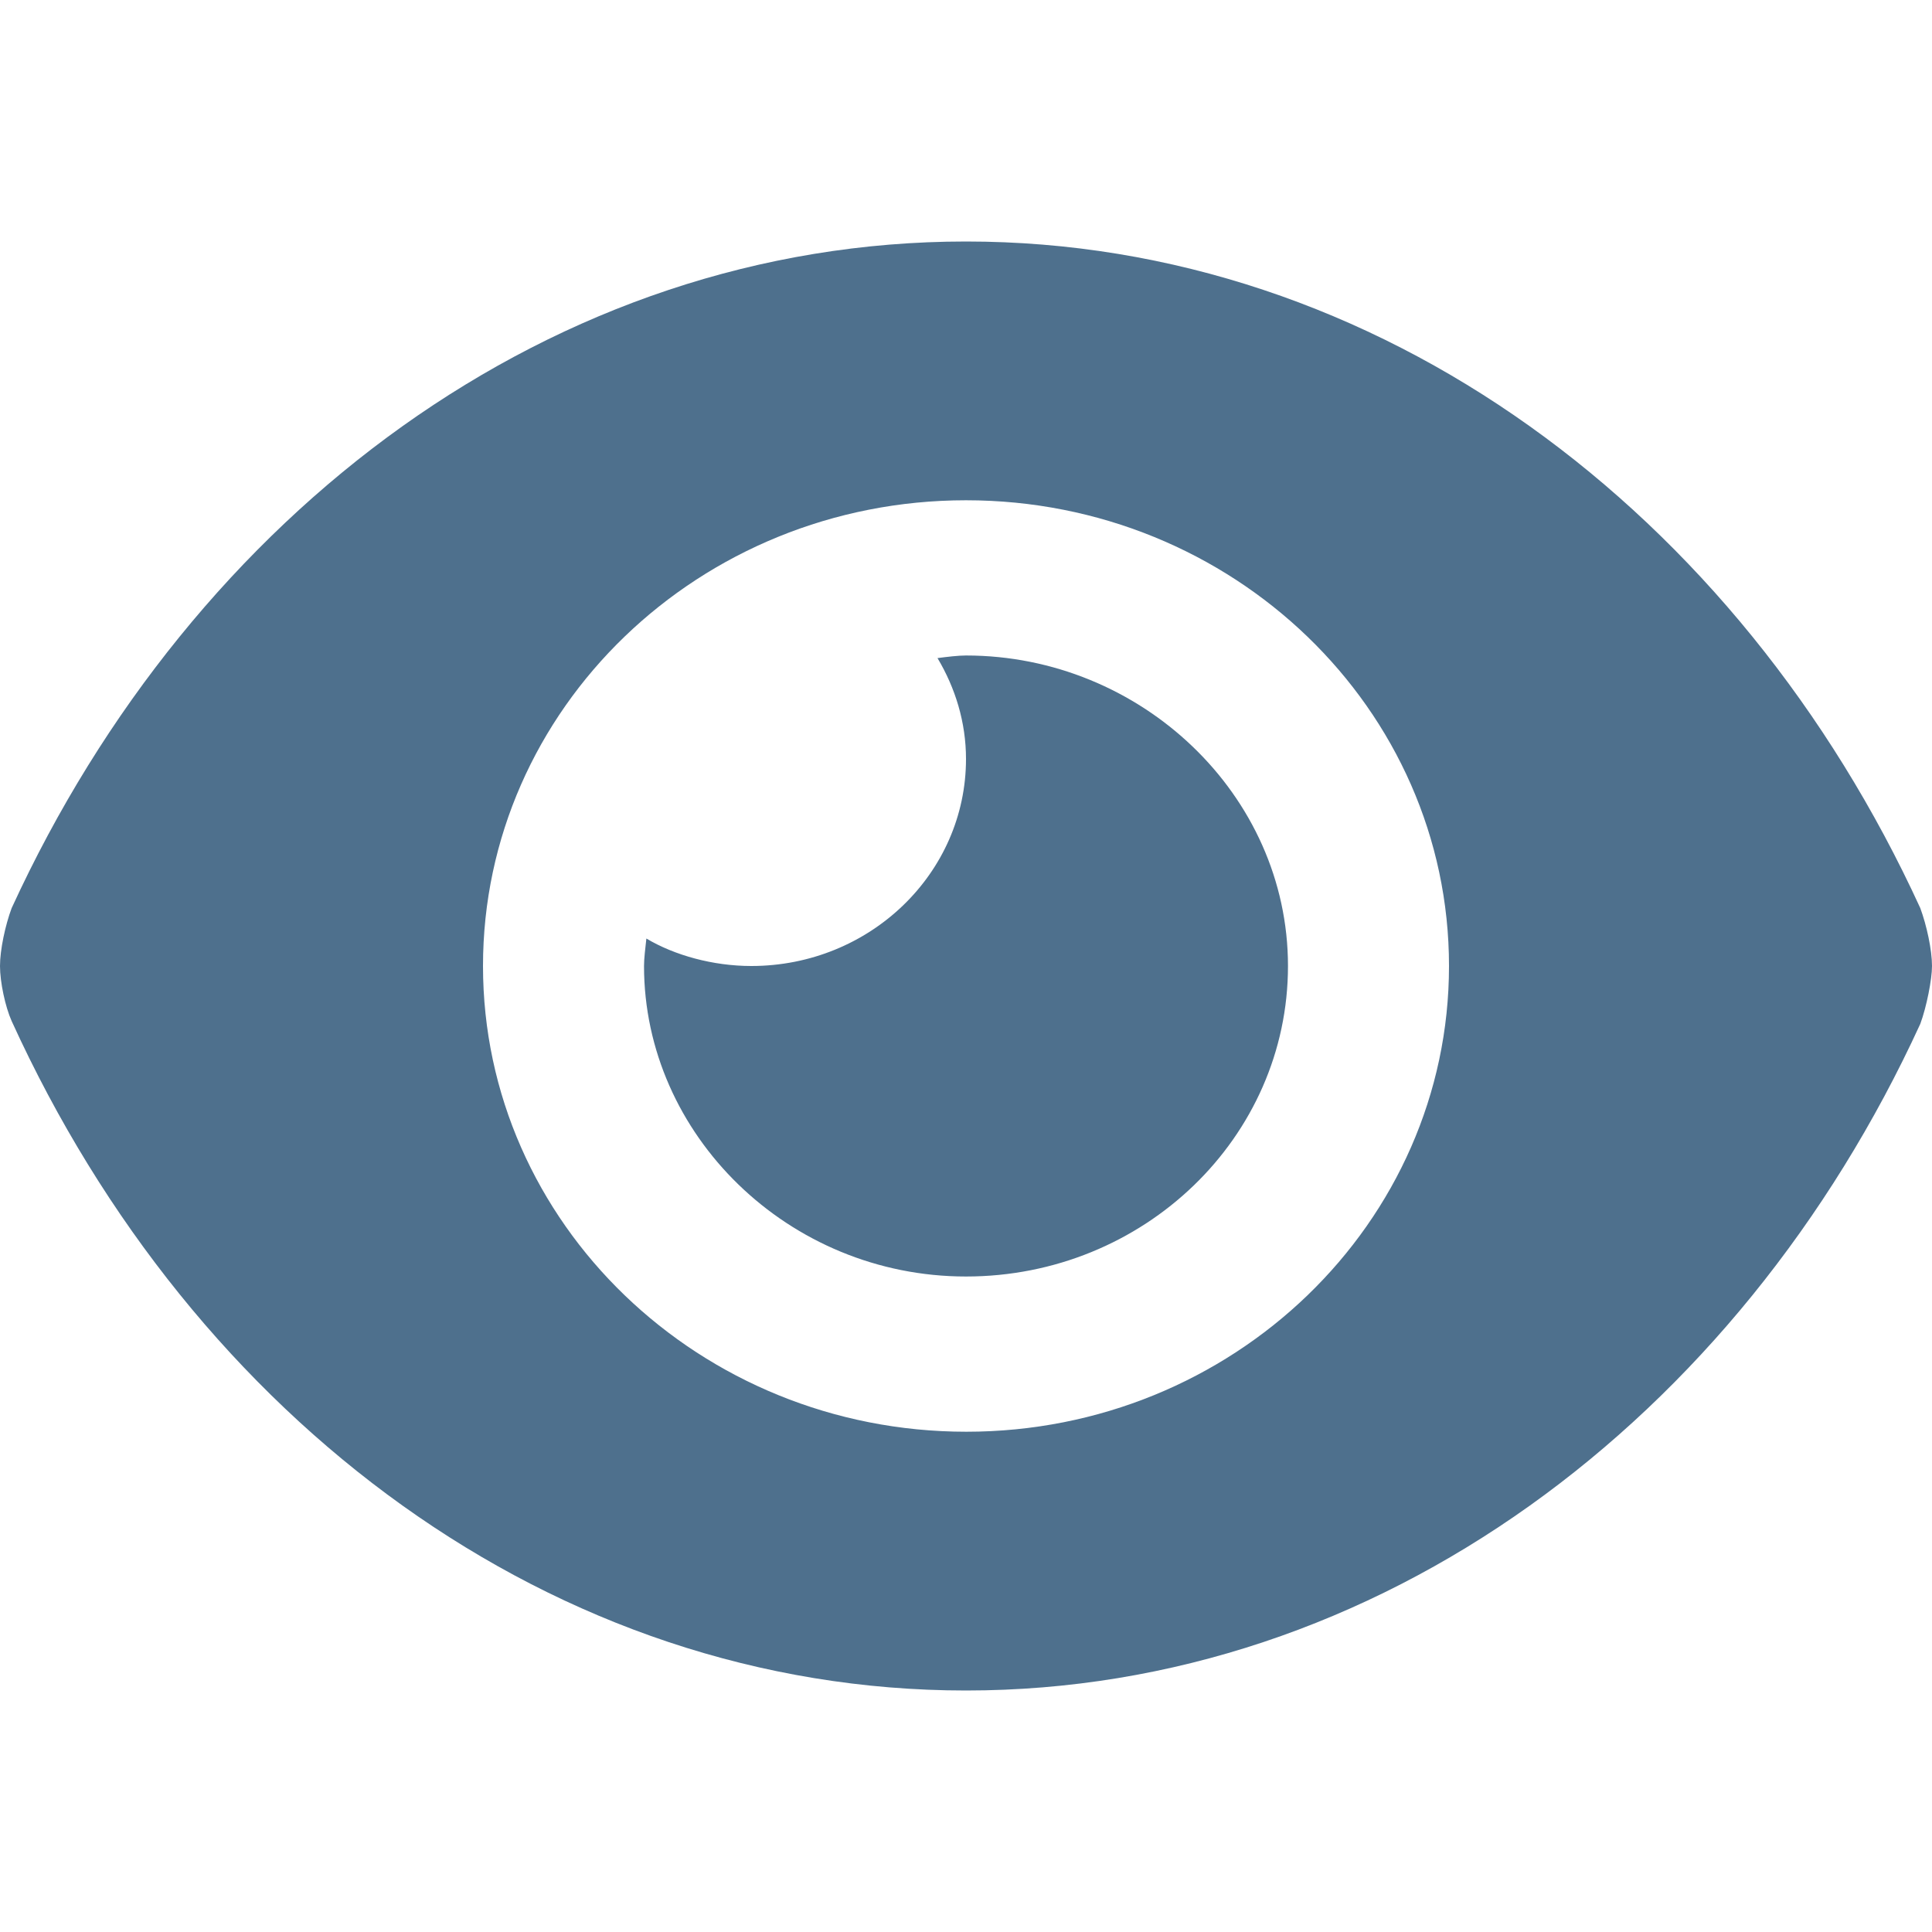 <svg width="32" height="32" viewBox="0 0 32 32" fill="none" xmlns="http://www.w3.org/2000/svg">
<path d="M31.806 15.041C28.794 8.473 22.828 4 16 4C9.172 4 3.205 8.479 0.193 15.041C0.087 15.325 0 15.732 0 16C0 16.267 0.087 16.675 0.193 16.912C3.207 23.527 9.172 28 16 28C22.828 28 28.794 23.523 31.806 16.959C31.911 16.675 32 16.22 32 16C32 15.732 31.911 15.325 31.806 15.041ZM24 16C24 20.256 20.418 23.714 16.006 23.714C11.589 23.714 8 20.259 8 16C8 11.741 11.583 8.286 16 8.286C20.417 8.286 24 11.741 24 16ZM16 10.857C15.872 10.857 15.689 10.879 15.528 10.9C15.822 11.393 16 11.961 16 12.571C16 14.465 14.408 16 12.444 16C11.811 16 11.172 15.823 10.706 15.545C10.689 15.705 10.667 15.871 10.667 16C10.667 18.791 13.056 21.143 16 21.143C18.944 21.143 21.333 18.84 21.333 16C21.333 13.161 18.894 10.857 16 10.857Z" fill="#4E708D"/>
</svg>
